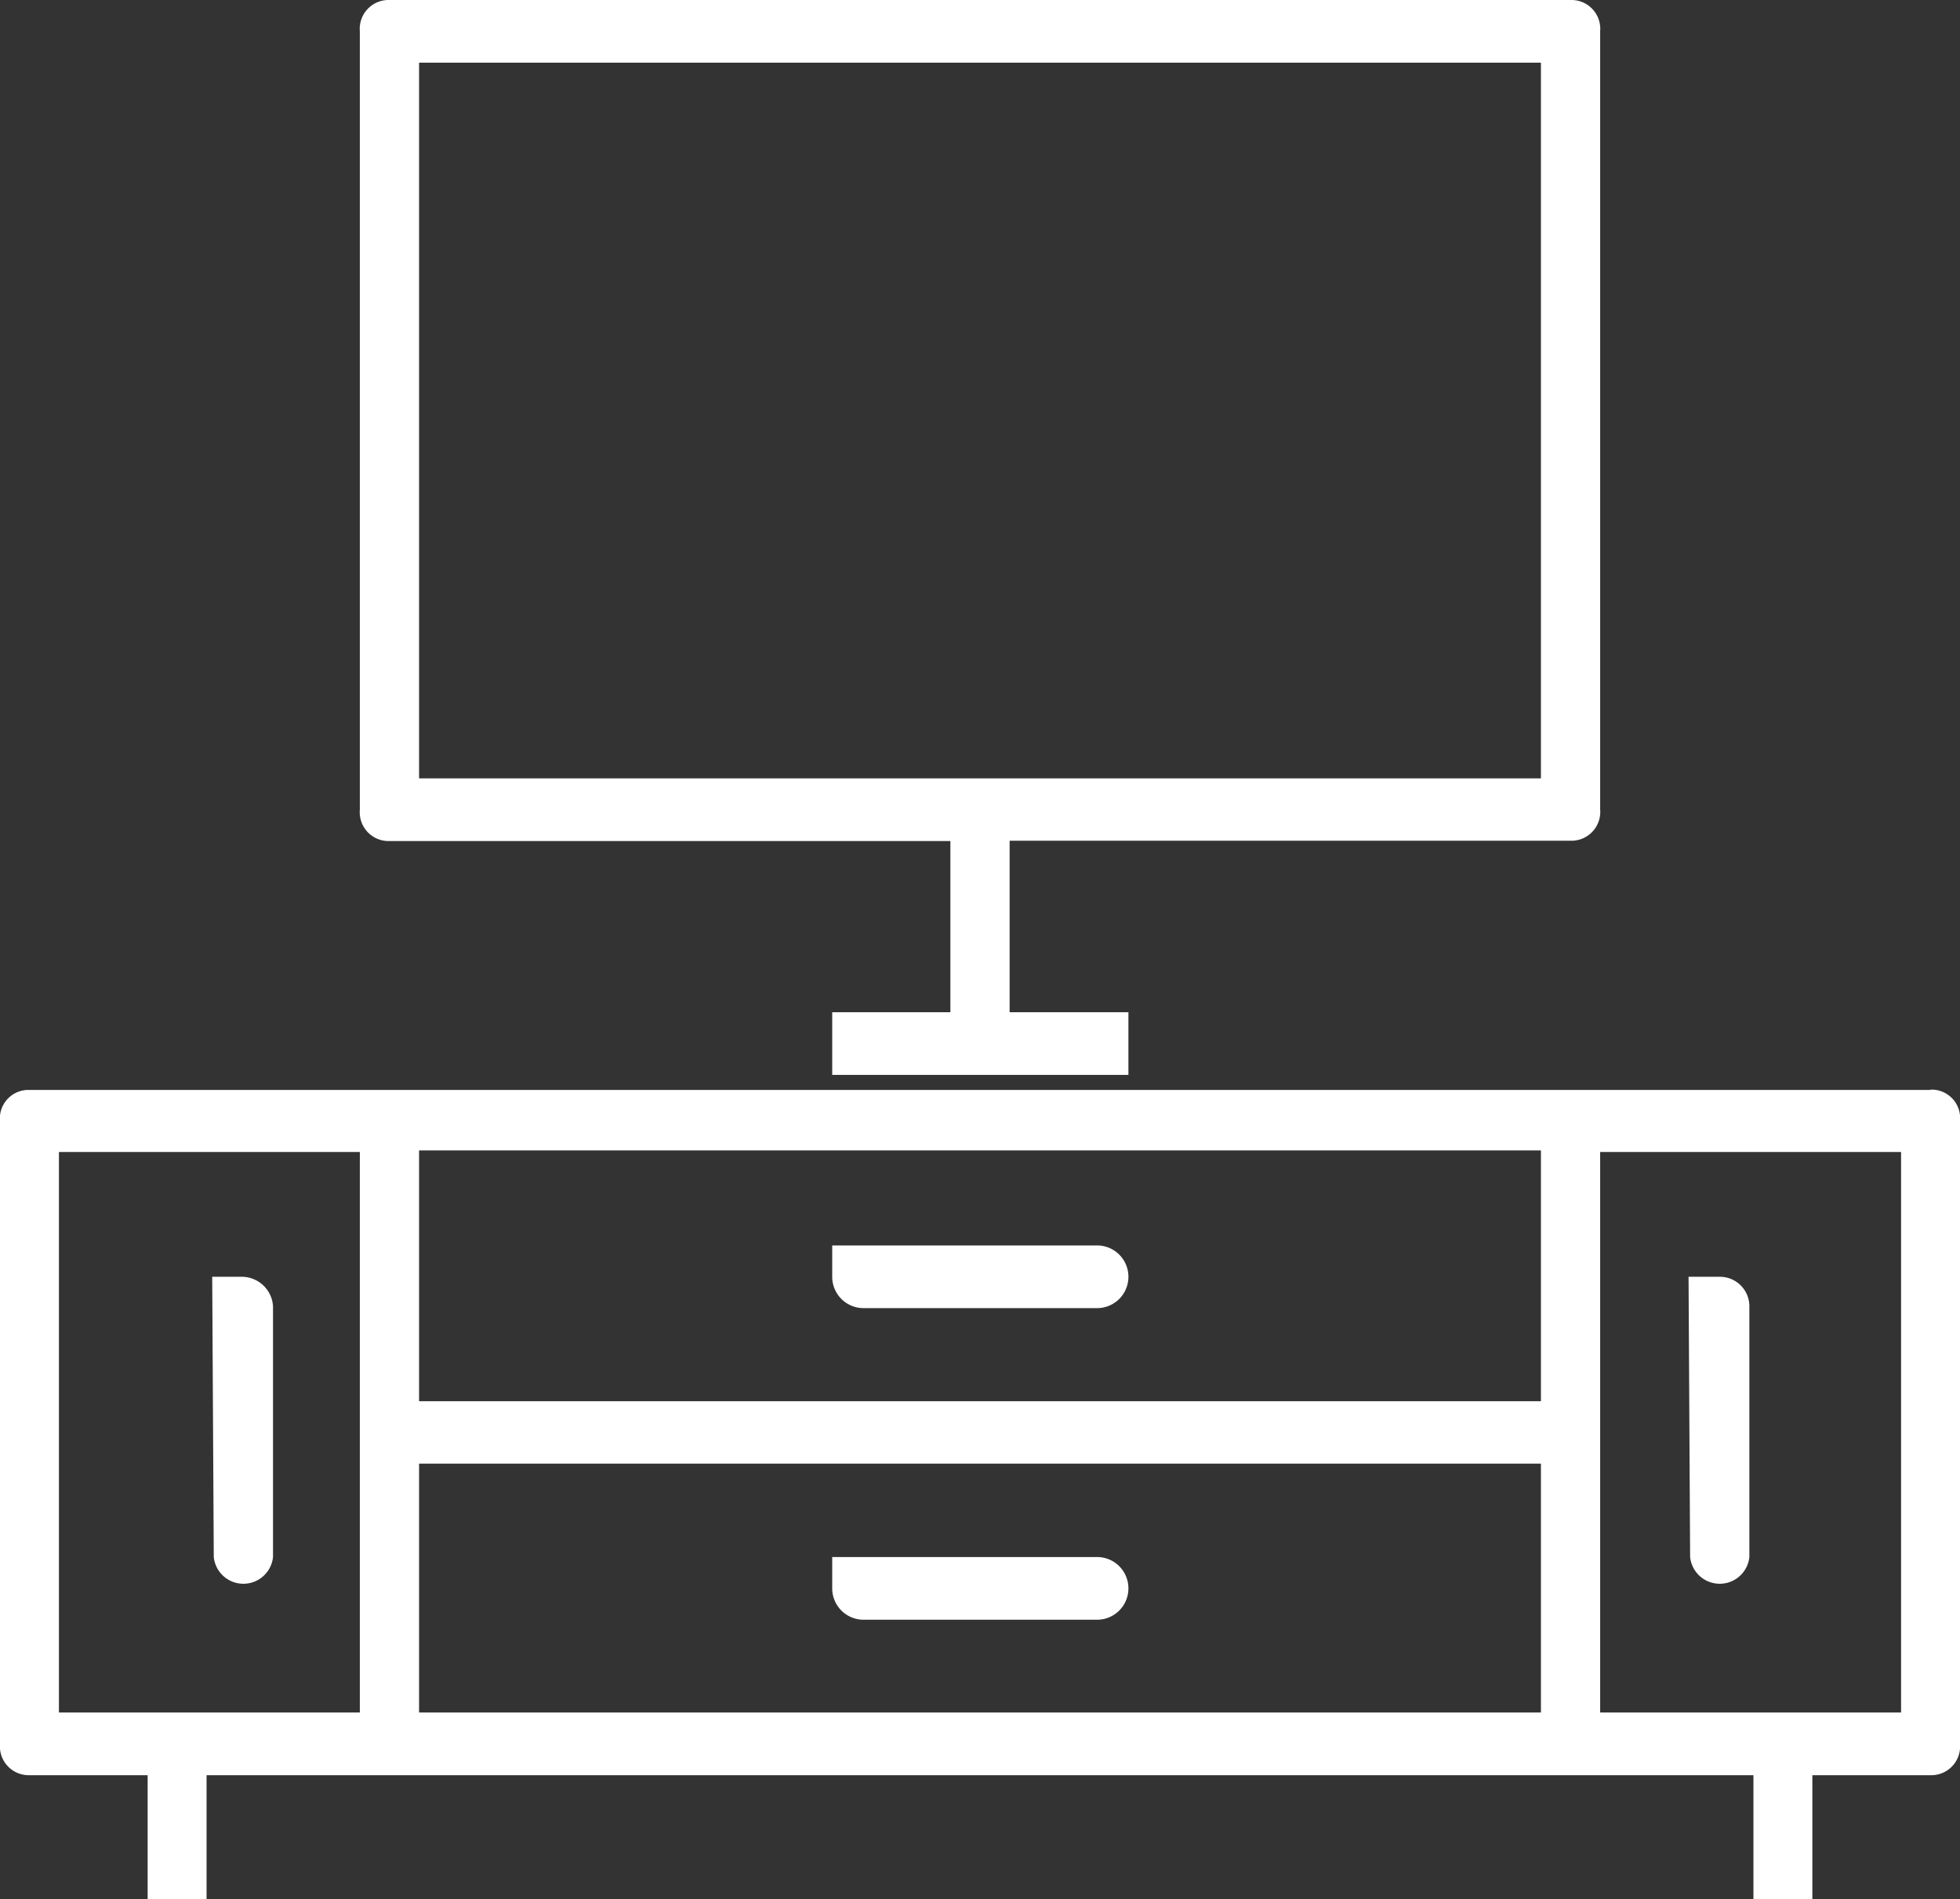 <svg xmlns="http://www.w3.org/2000/svg" xmlns:xlink="http://www.w3.org/1999/xlink" viewBox="0 0 62.53 60.59"><rect x="0" y="0" width="62.53" height="60.59" fill="#333333" stroke="none"/><defs><style>.cls-1{fill:none;}.cls-2{clip-path:url(#clip-path);}.cls-3{fill:#fff;}</style><clipPath id="clip-path" transform="translate(0)"><rect class="cls-1" width="62.53" height="60.6"/></clipPath></defs><g id="Livello_2" data-name="Livello 2"><g id="Livello_1-2" data-name="Livello 1"><g class="cls-2"><path class="cls-3" d="M60.65,54.63h-9.6V36.75h9.6ZM49.16,44.7H13.37v-8H49.16Zm0,9.93H13.37V46.69H49.16Zm-37.68,0H1.88V36.75h9.6ZM61.59,34.77H.94a.91.91,0,0,0-.94,1V55.63a.92.92,0,0,0,.94,1H4.71v4H6.59v-4H55.94v4h1.88v-4h3.77a.92.92,0,0,0,.94-1V35.76a.91.91,0,0,0-.94-1" transform="translate(0)"/><path class="cls-3" d="M26.55,39.73H35a1,1,0,0,1,0,2H27.55a1,1,0,0,1-1-1Z" transform="translate(0)"/><path class="cls-3" d="M26.55,49.67H35a1,1,0,0,1,0,2H27.55a1,1,0,0,1-1-1Z" transform="translate(0)"/><path class="cls-3" d="M53.87,40.73h1a.94.94,0,0,1,.94.94v8a.95.95,0,0,1-1.89,0Z" transform="translate(0)"/><path class="cls-3" d="M6.77,40.73h.94a1,1,0,0,1,1,.94v8a.95.95,0,0,1-1.89,0Z" transform="translate(0)"/><path class="cls-3" d="M49.16,24.83H13.37V2H49.16ZM50.11,0H12.42a.92.92,0,0,0-.94,1V25.83a.92.92,0,0,0,.94,1h17.9v5.46H26.55v2H36v-2H32.21V26.82h17.9a.92.92,0,0,0,.94-1V1a.92.92,0,0,0-.94-1" transform="translate(0)"/></g></g></g></svg>